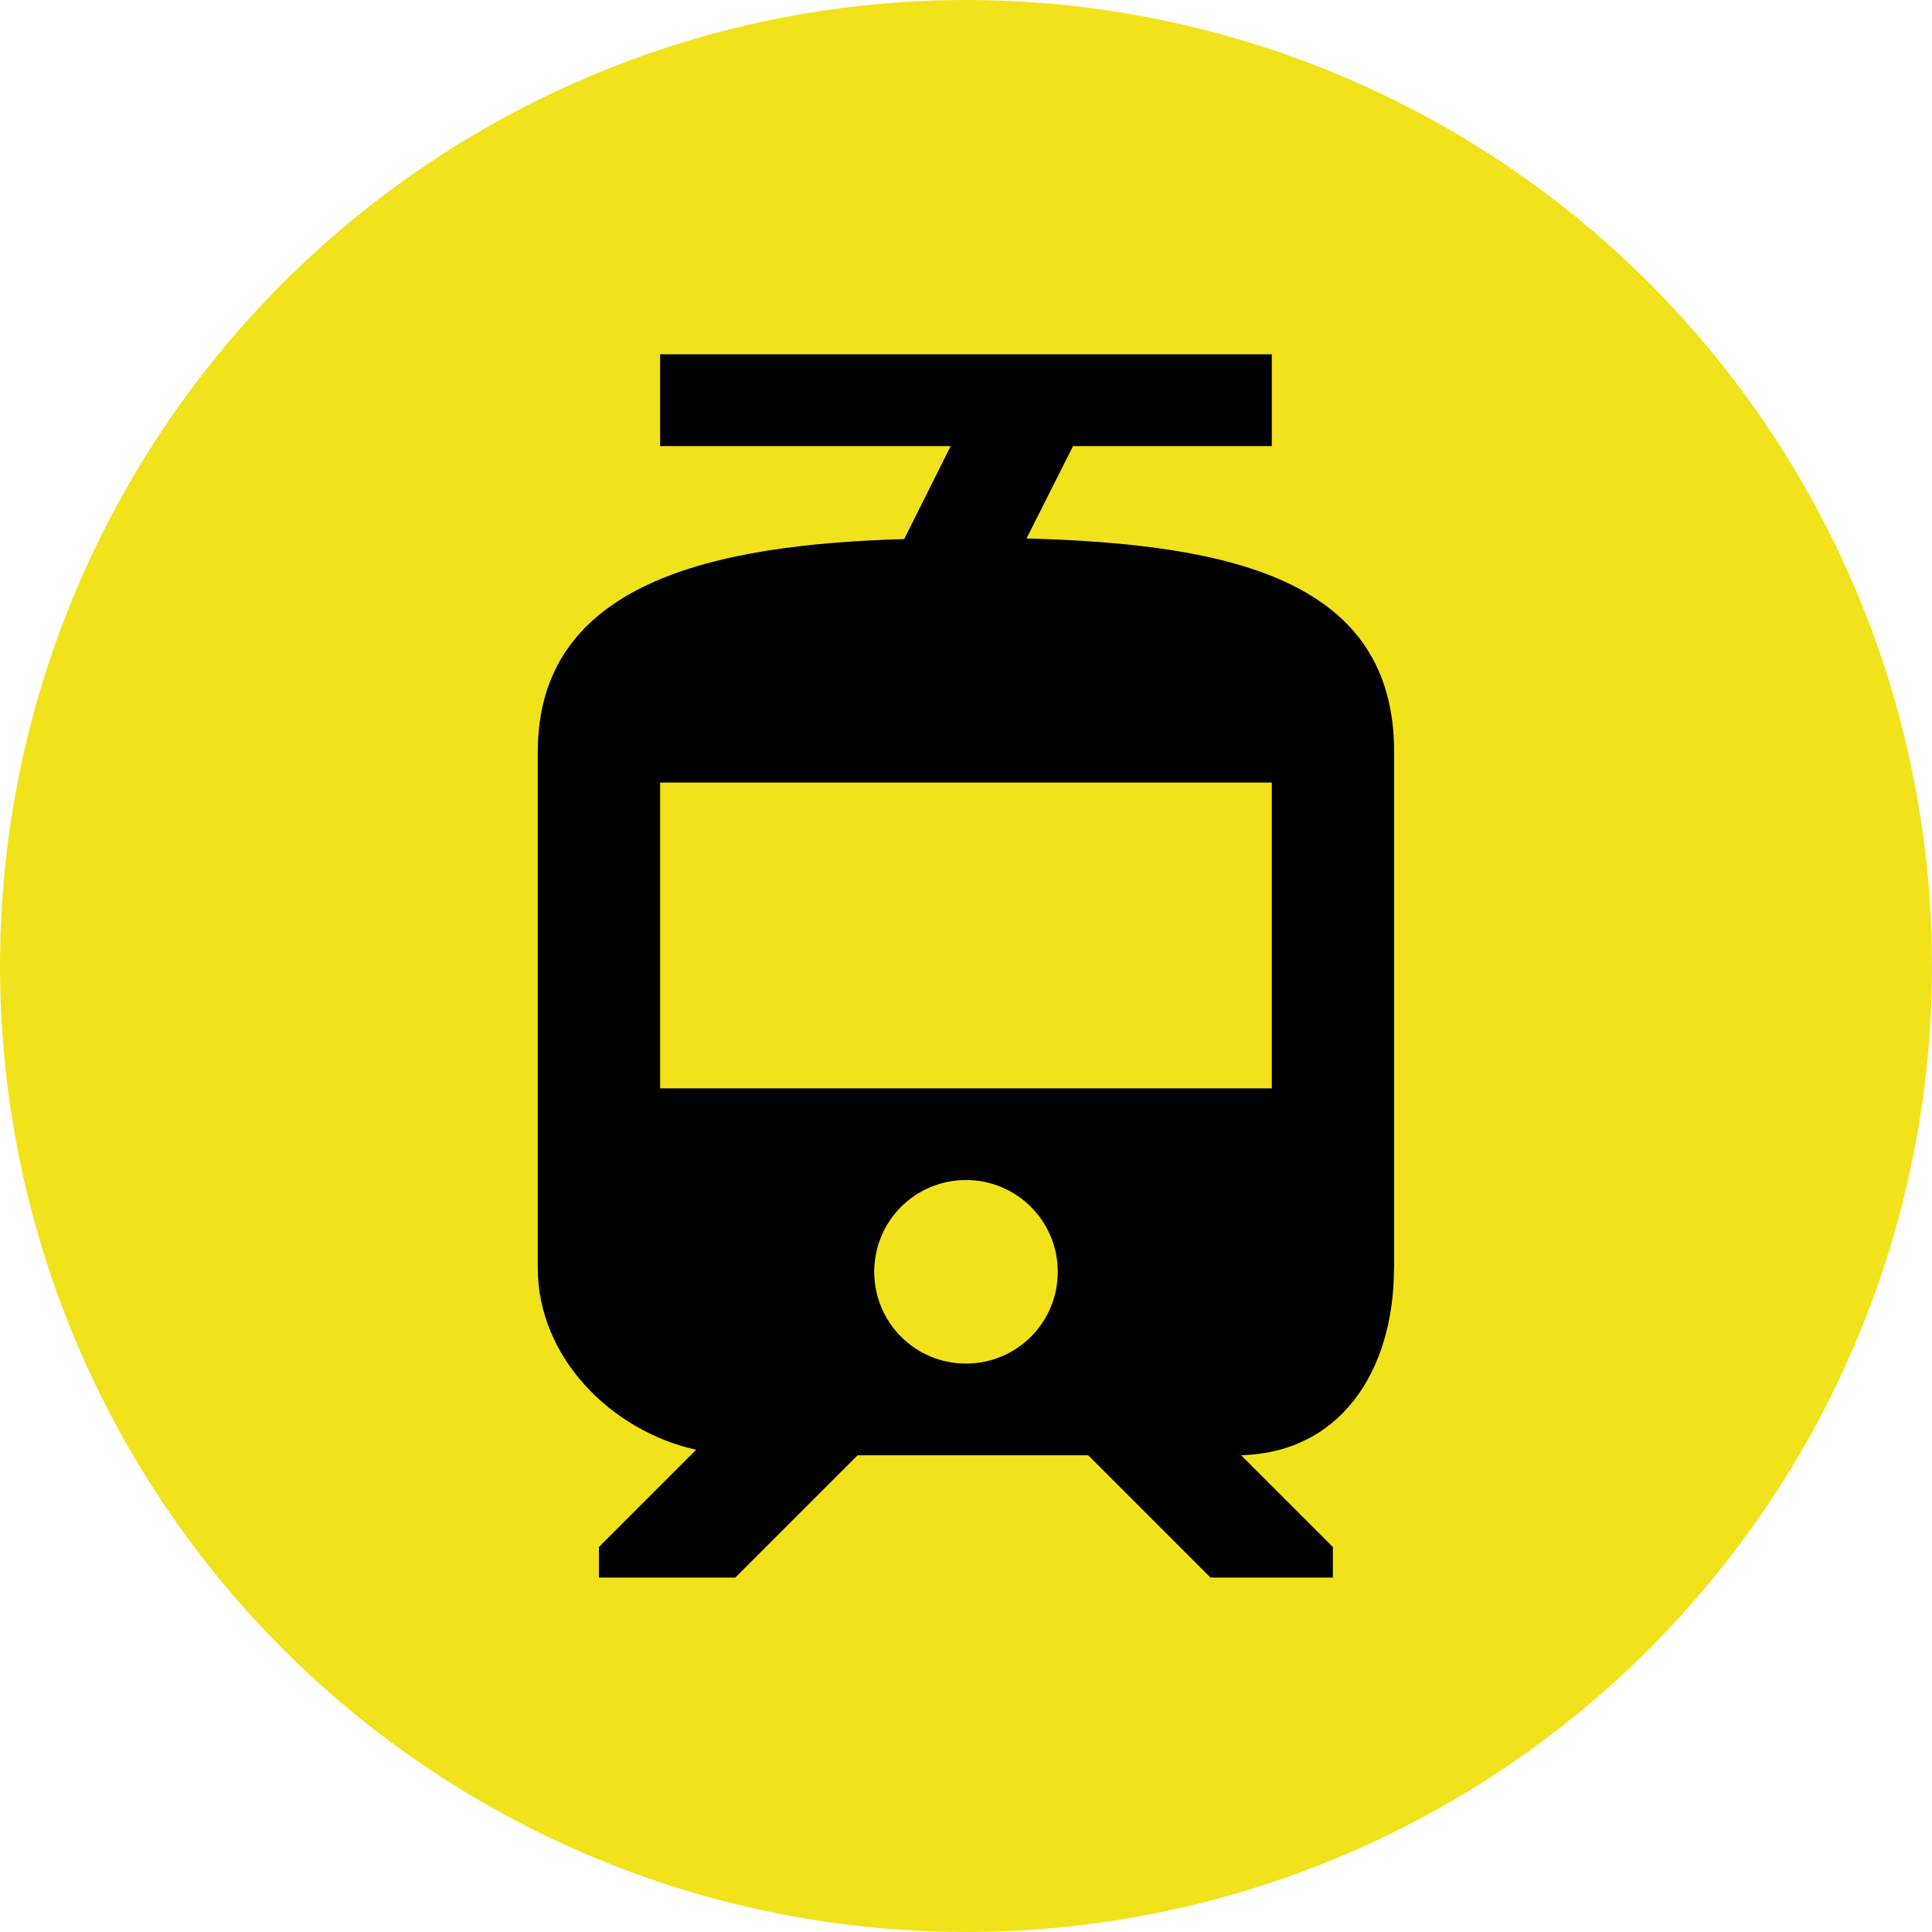 <?xml version="1.0" encoding="UTF-8"?><svg id="_레이어_2" xmlns="http://www.w3.org/2000/svg" viewBox="0 0 256 256"><g id="_레이어_1-2"><circle cx="128" cy="128" r="128" style="fill:#f2e21b; stroke-width:0px;"/><path d="M184.73,168.04v-68.4c0-22.61-21.15-27.56-48.71-28.29l6.16-12.24h26.34v-12.16h-81.05v12.16h38.5l-6.16,12.32c-25.37.73-48.55,5.75-48.55,28.2v68.4c0,11.75,9.64,21.56,20.99,24.07l-12.89,12.89v4.05h18.07l16.21-16.21h30.55l16.21,16.21h16.21v-4.05l-12.16-12.16h-.65c13.7,0,20.91-11.1,20.91-24.8h0ZM128,180.68c-6.73,0-12.16-5.43-12.16-12.16s5.43-12.16,12.16-12.16,12.16,5.43,12.16,12.16-5.43,12.16-12.16,12.16h0ZM168.52,144.21h-81.05v-40.52h81.05v40.52h0Z" style="fill:#000; stroke-width:0px;"/></g></svg>